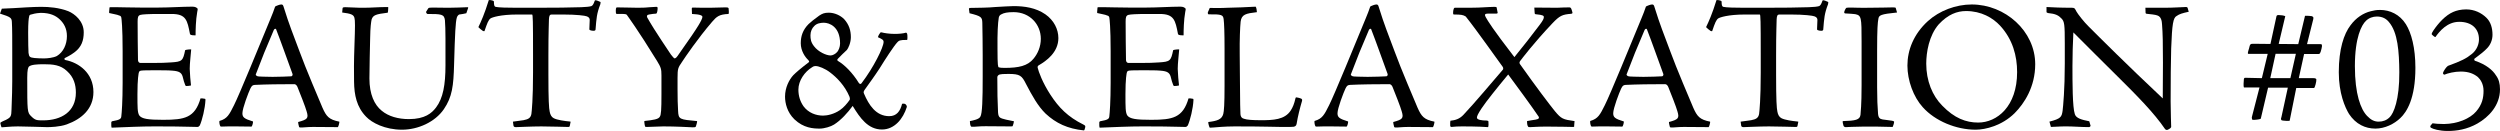 <?xml version="1.0" encoding="UTF-8"?>
<svg id="_レイヤー_2" data-name="レイヤー_2" xmlns="http://www.w3.org/2000/svg" width="410.22" height="21.491" viewBox="0 0 410.22 21.491">
  <g id="_レイヤー_1-2" data-name="レイヤー_1">
    <g>
      <path d="M2.01,8.712c0-2.22,0-4.08-.06-5.04-.03-.72-.12-.87-1.95-1.439l.3-.811c.33,0,.96-.03,1.95-.09.99-.06,3.24-.21,4.5-.21,1.29,0,2.91.12,4.47.72,1.02.42,2.52,1.62,2.52,3.45,0,1.35-.36,2.43-1.53,3.3-.72.54-1.29.78-1.56.93-.15.09-.09.3.09.33,2.16.42,4.59,2.1,4.59,5.25,0,2.729-1.89,4.41-4.38,5.31-1.17.42-2.73.45-3.24.45s-3.54-.12-4.77-.12c-1.29,0-2.31.15-2.67.15-.06,0-.24-.69-.21-.75.15-.15.66-.36.93-.48.81-.42.87-.6.9-1.68.09-2.22.12-3.6.12-4.65v-4.619ZM12.45,15.191c0-1.26-.33-2.52-1.44-3.51-1.08-1.05-2.37-1.14-3.84-1.14-1.08,0-2.07.06-2.43.39-.12.18-.27.42-.27,1.83,0,5.55,0,5.699.66,6.329.66.66.93.66,1.95.66,2.97,0,5.37-1.409,5.37-4.56ZM9.81,3.192c-.66-.631-1.59-1.08-3.12-1.08-.21,0-.9.06-1.47.239-.33.061-.42.12-.45.42-.06.211-.15.931-.15,2.58,0,1.5.03,2.91.06,3.33.09.69.24.75.99.84.48.061,1.2.061,1.65.061.39,0,1.44-.091,2.01-.391,1.05-.63,1.65-1.89,1.65-3.27,0-1.26-.51-2.1-1.17-2.729Z"/>
      <path d="M24.951,10.332c1.35,0,2.37-.03,3.12-.091,1.8-.119,1.95-.239,2.31-2.01.15-.09.84-.149.99-.12-.06.87-.24,2.25-.24,3.181.03,1.02.12,1.859.21,2.729-.24.06-.48.09-.69.09-.15.03-.24-.06-.27-.18-.15-.33-.27-.811-.36-1.17-.18-.811-.54-1.08-1.74-1.17-.66-.061-1.65-.061-3.18-.061-1.5,0-1.8.03-1.98.061-.12.029-.21.06-.3.18-.09.18-.27,1.23-.27,3.689,0,2.19,0,3,.3,3.48.42.57,1.44.72,3.93.72,3.51,0,5.19-.33,6.12-3.51.12-.03.42,0,.72.06.09.03.09.061.09.211-.06,1.38-.54,3.3-.93,4.169-.15.181-.24.24-.39.24-.21,0-.42,0-1.41-.03-.9-.029-3-.06-5.49-.06-2.4,0-4.77.12-7.17.21-.06-.03-.09-.66-.06-.9,0-.06.09-.119.12-.149,1.38-.24,1.5-.42,1.53-.87.06-.45.21-2.399.21-5.46v-5.159c0-3.99-.18-5.311-.21-5.49-.03-.18-.09-.33-.39-.39-.3-.15-.87-.21-1.59-.391q-.03-.029-.03-.12l.06-.72c0-.09,0-.12.15-.12h1.05c.93,0,2.07.061,3.9.061h2.91c1.83,0,4.02-.15,5.52-.15.39,0,.57.061.72.15.27.18.27.149.15.72-.24,1.32-.27,3.06-.27,3.84-.78,0-.9-.09-.93-.27-.42-2.19-.63-3.24-2.97-3.24h-2.07c-1.77,0-2.76.06-3.09.15-.39.119-.45.42-.45,1.109,0,2.1.03,4.2.06,6.3,0,.271.18.48.39.48h1.92Z"/>
      <path d="M46.557,1.181c.9,2.91,1.53,4.41,2.58,7.23.96,2.67,3.39,8.339,3.78,9.27.63,1.409,1.05,1.949,2.76,2.279.06,0-.12.811-.24.9-2.49-.03-3.09-.03-4.08-.03-.96,0-1.8.12-2.07.09-.12,0-.18-.029-.21-.09-.06-.18-.18-.72-.15-.81,1.53-.42,1.74-.601,1.38-1.771-.15-.6-1.11-3.029-1.5-3.989-.09-.21-.27-.45-.51-.45-2.16,0-4.71.03-6.48.12-.36.03-.51.12-.75.63-.3.63-1.29,3.21-1.29,4.02,0,.66.27.9,1.74,1.351.03.18-.12.75-.24.84-1.47-.03-3.18-.03-3.81-.03-.51,0-.99.03-1.11.03-.15,0-.18-.03-.21-.061-.12-.21-.21-.779-.12-.87,1.26-.359,1.59-1.02,2.37-2.579.84-1.65,4.29-10.08,6-14.22.36-.81.51-1.32.69-1.8.03-.15.06-.18.18-.24.12-.06.63-.27.9-.27.24,0,.3.149.39.449ZM44.727,12.611c1.38,0,2.22-.06,3.06-.09.18,0,.27-.27.21-.39-1.17-3.18-1.77-4.95-2.7-7.35-.06-.12-.27-.061-.36.12-1.41,3.27-1.8,4.26-2.97,7.319-.03.09.15.33.54.33.24,0,.84.06,2.22.06Z"/>
      <path d="M76.517,2.172c-.27.09-.81.15-1.17.21-.12.061-.3.21-.39.51-.21.75-.3,2.46-.45,7.74-.09,3.42-.3,5.279-1.68,7.289-1.44,2.101-4.229,3.36-6.87,3.36-2.79,0-4.95-1.14-5.88-2.13-1.56-1.59-1.95-3.57-1.98-5.729-.03-1.53-.03-3.42.06-5.851.12-3.329.12-4.199,0-4.649-.15-.54-.6-.689-2.01-.87l.06-.66c0-.18.12-.21.51-.21.66,0,2.25.12,2.91.091,1.32,0,2.52-.12,3.93-.12.12,0,.15,0,.15.09,0,.149-.03.779-.09.84-1.95.24-2.4.39-2.64,1.11-.09.449-.21,1.17-.24,3.06-.03,1.68-.12,4.59-.12,6.63,0,2.579.81,4.319,2.01,5.279,1.11.93,2.7,1.38,4.47,1.38,2.64,0,3.75-.989,4.439-1.89,1.17-1.53,1.56-3.75,1.56-6.93s.03-6.09-.09-7.41c-.12-.989-.6-1.02-2.85-1.02-.12,0-.27-.24-.24-.36.09-.149.27-.42.36-.569.09-.09.18-.12.69-.12.27,0,1.86.03,2.61.03.93,0,2.37-.061,3.12-.091.15,0,.15.061.09.21l-.27.78Z"/>
      <path d="M84.165,19.961c.48-.06,1.29-.18,1.74-.239.78-.15,1.17-.36,1.29-1.021.06-.42.27-2.46.27-6.779v-3.061c0-5.459-.03-6.479-.15-6.479h-2.43c-2.82,0-4.14.48-4.379.63-.36.24-.57.811-.99,2.04,0,.09-.15.09-.27.03-.24-.15-.66-.51-.75-.63.42-.87,1.02-2.19,1.71-4.44.12-.029.33,0,.57.061.21.06.24.09.27.21,0,.54.06.78.27.84.24.06.69.09,1.38.12.9.03,2.34.03,5.129.03,3.27,0,5.79-.03,7.53-.091.87-.029,1.38-.09,1.68-.18.18-.06.36-.3.54-.84.03-.12.06-.12.15-.12.15,0,.54.15.78.271.06.029.06.149,0,.39-.6,1.56-.63,2.28-.78,4.109,0,.15-.09.24-.33.24-.18,0-.39-.03-.54-.09-.09-.03-.15-.09-.15-.15,0-.239.06-1.29.06-1.56,0-.21-.12-.45-.48-.57-.27-.12-1.71-.3-3.84-.3h-1.95c-.27,0-.39.18-.42.78,0,.51-.09,1.979-.09,5.97v3.029c0,4.32.09,5.61.21,6.15.09.51.3.899.66,1.08.54.3,1.89.479,2.58.54.18,0,.21.029.18.119l-.12.601c-.03.12-.06.18-.27.18-.36,0-2.94-.09-4.41-.09-1.56,0-3.93.12-4.17.12s-.36-.09-.39-.24l-.09-.66Z"/>
      <path d="M107.697,2.232c-.36.029-.81.06-1.2.149-.36.061-.39.24-.3.48,1.29,2.31,3.66,5.699,3.87,6.06.21.24.36.479.54.63.12.06.3.03.57-.36,2.13-3,3-4.319,3.42-5.01.39-.63.66-1.17.66-1.41,0-.21-.33-.42-1.71-.479l-.03-.78c-.03-.18.06-.27.12-.27.87,0,1.77.06,2.91.03,1.17-.03,2.19-.061,2.49-.061.27,0,.39,0,.51.12.03.12.09.87,0,.96-1.53.06-1.95.42-2.7,1.29-2.37,2.76-4.44,5.819-4.95,6.6-.63.93-.72,1.05-.72,2.61v1.89c0,1.47.03,2.52.09,3.51.06,1.41.24,1.41,3.12,1.68.03.12-.15.75-.21.9-.12.12-.21.12-.51.12-.72-.03-2.76-.15-4.83-.15-.84,0-1.89.09-2.67.09-.21,0-.3,0-.33-.12-.03-.12-.12-.54-.12-.75,0-.09.06-.12.12-.12,1.35-.149,2.22-.27,2.43-.689.21-.3.27-1.08.27-3.72v-3.061c0-1.05-.09-1.319-.69-2.31-3.27-5.31-4.77-7.29-5.01-7.649-.12-.12-.51-.15-1.59-.12-.12,0-.15-.03-.18-.15-.03-.18-.03-.569,0-.72.03-.149.09-.21.18-.21.99,0,2.7.061,3.42.061.84,0,1.5-.03,1.98-.091.39-.029.84-.06,1.05-.06.15,0,.21.06.21.21,0,.42-.09.81-.21.9Z"/>
      <path d="M138.506,3.132c.81.9,1.11,1.86,1.11,2.97,0,.9-.42,1.83-.66,2.101-.42.39-.99.93-1.47,1.439-.18.18-.09.3.06.39,1.02.601,2.34,1.891,3.39,3.601.18.21.33.18.45,0,1.95-2.55,3.6-5.88,3.6-6.75,0-.33-.21-.45-.93-.78.06-.27.27-.6.42-.779.03-.03.18-.03.24,0,.3.09,1.2.239,2.07.239.69,0,1.44-.06,1.89-.21.03,0,.15.09.18.21.06.15.06.931,0,.99-1.14-.03-1.38.12-1.59.36-.6.63-1.98,2.76-2.94,4.319-.96,1.47-1.59,2.28-2.43,3.48-.18.27-.24.42-.12.659.78,1.83,1.95,3.69,4.14,3.69,1.2,0,1.8-.811,2.1-2.01.06-.061.33-.061.48,0,.12.029.36.329.3.51-.6,1.92-2.01,3.689-4.08,3.689-2.28,0-3.6-1.89-4.8-3.87-.81,1.11-1.92,2.341-3.06,3.061-.51.33-1.59.66-2.34.66-1.08,0-2.67-.091-4.17-1.53-1.17-1.14-1.53-2.61-1.53-3.72,0-1.5.69-2.79,1.35-3.51.45-.45,1.17-1.08,2.55-2.13.12-.09.03-.24-.12-.391-.48-.449-1.2-1.47-1.2-2.729,0-1.14.33-2.189,1.29-3.15.36-.329.93-.81,1.74-1.38.51-.329.84-.479,1.56-.479.96,0,1.92.45,2.52,1.05ZM133.227,11.051c-1.17.72-2.22,2.16-2.22,3.66,0,1.05.3,1.949.84,2.729.81,1.08,2.04,1.53,3.21,1.53.69,0,1.8-.24,2.76-.9.63-.42,1.2-1.11,1.56-1.62.12-.12.09-.33.03-.54-.78-1.89-2.13-3.21-3.15-3.989-.87-.69-1.95-1.08-2.37-1.08-.21,0-.39,0-.66.21ZM133.587,4.301c-.33.3-.6.87-.6,1.47,0,.63.06,1.141.57,1.8.72.96,2.04,1.53,2.73,1.53.33,0,.81-.24,1.11-.6.21-.271.45-.78.45-1.38,0-2.76-1.77-3.391-2.67-3.391-.57,0-1.2.12-1.59.57Z"/>
      <path d="M158.997,1.511c-.03-.09.03-.18.12-.21,1.56-.029,2.94-.029,4.2-.149,1.38-.09,2.19-.12,3-.15,1.8,0,3.66.271,5.22,1.35,1.41.99,2.13,2.46,2.13,3.9,0,2.37-2.04,3.779-3.18,4.439-.18.09-.27.24-.21.45.15.63.78,2.399,2.07,4.38,1.38,2.13,2.88,3.66,5.43,4.92.3.149.33.24.3.42-.03.24-.15.54-.21.54-2.67-.271-4.59-1.17-6.299-2.76-1.26-1.23-2.19-2.91-3.21-4.86-.69-1.38-.99-1.649-2.88-1.649-.87,0-1.2.029-1.44.09-.18.06-.39.21-.39.45,0,2.279.03,4.05.12,5.789.03.48.15.69.3.811.3.27,1.62.479,2.31.63,0,.149-.15.66-.21.78-.03.06-.12.06-.42.06-.33,0-2.79-.03-4.02-.03-1.08,0-1.62.09-1.92.09-.39,0-.45,0-.48-.06-.15-.15-.18-.66-.18-.87.6-.12,1.5-.3,1.71-.72.33-.48.39-2.91.39-6.54v-3.54c0-1.739-.03-3.869-.06-5.34-.03-.93-.18-1.079-2.1-1.56l-.09-.66ZM166.317,1.992c-1.02,0-1.59.12-2.01.359-.27.12-.36.301-.42.54-.15.931-.24,2.46-.21,5.16,0,2.82.09,2.91.21,3,.15.06.51.09.96.09,2.34,0,3.75-.33,4.709-1.47.72-.84,1.23-2.01,1.23-3.3,0-2.34-1.77-4.38-4.47-4.38Z"/>
      <path d="M187.071,10.332c1.35,0,2.37-.03,3.12-.091,1.8-.119,1.95-.239,2.31-2.01.15-.09.84-.149.99-.12-.06.87-.24,2.25-.24,3.181.03,1.02.12,1.859.21,2.729-.24.06-.48.09-.69.09-.15.03-.24-.06-.27-.18-.15-.33-.27-.811-.36-1.17-.18-.811-.54-1.08-1.74-1.17-.66-.061-1.65-.061-3.18-.061-1.5,0-1.8.03-1.98.061-.12.029-.21.06-.3.18-.09.18-.27,1.23-.27,3.689,0,2.19,0,3,.3,3.48.42.57,1.44.72,3.93.72,3.51,0,5.19-.33,6.12-3.51.12-.03.42,0,.72.06.09.03.09.061.09.211-.06,1.38-.54,3.3-.93,4.169-.15.181-.24.24-.39.24-.21,0-.42,0-1.41-.03-.9-.029-3-.06-5.49-.06-2.399,0-4.77.12-7.169.21-.06-.03-.09-.66-.06-.9,0-.06.09-.119.12-.149,1.38-.24,1.5-.42,1.53-.87.06-.45.21-2.399.21-5.46v-5.159c0-3.99-.18-5.311-.21-5.49-.03-.18-.09-.33-.39-.39-.3-.15-.87-.21-1.59-.391q-.03-.029-.03-.12l.06-.72c0-.09,0-.12.15-.12h1.05c.93,0,2.07.061,3.9.061h2.91c1.83,0,4.02-.15,5.52-.15.39,0,.57.061.72.15.27.18.27.149.15.72-.24,1.32-.27,3.06-.27,3.84-.78,0-.9-.09-.93-.27-.42-2.19-.63-3.24-2.97-3.24h-2.07c-1.77,0-2.76.06-3.09.15-.39.119-.45.42-.45,1.109,0,2.1.03,4.2.06,6.3,0,.271.18.48.39.48h1.92Z"/>
      <path d="M213.563,16.211c.12.12.12.211.09.33-.36,1.23-.69,2.521-.9,3.811-.06.3-.27.42-.51.449-.3.03-.63.03-1.89.03-1.23,0-2.7-.09-7.77-.09-1.62,0-3.09.15-3.51.18-.33.03-.51.03-.57.03-.09-.12-.27-.75-.24-.93,1.47-.181,2.22-.42,2.46-1.32.12-.45.21-1.56.21-4.59v-6.149c0-2.55-.06-4.17-.15-4.83-.09-.689-.33-.81-2.46-.78-.09,0-.18-.18-.12-.359l.24-.54c.03-.15.06-.15.12-.15.9,0,1.83.03,2.79-.029,1.53-.03,3.12-.091,4.68-.181.12.09.21.66.21.9-1.8.21-2.52.359-2.67,1.56-.09.9-.18,2.88-.15,5.34l.03,3.63c.03,4.74.06,5.67.09,6.21.03.42.21.66.57.75.51.18,1.44.24,2.79.24,1.98,0,3.9-.061,4.89-1.591.33-.51.57-1.079.78-2.01.03-.12.06-.149.15-.149.15,0,.69.149.84.239Z"/>
      <path d="M226.248,1.181c.9,2.91,1.53,4.41,2.58,7.23.96,2.67,3.39,8.339,3.78,9.27.63,1.409,1.05,1.949,2.76,2.279.06,0-.12.811-.24.9-2.49-.03-3.09-.03-4.08-.03-.96,0-1.8.12-2.07.09-.12,0-.18-.029-.21-.09-.06-.18-.18-.72-.15-.81,1.53-.42,1.74-.601,1.38-1.771-.15-.6-1.11-3.029-1.5-3.989-.09-.21-.27-.45-.51-.45-2.16,0-4.709.03-6.479.12-.36.03-.51.12-.75.63-.3.63-1.29,3.21-1.29,4.02,0,.66.27.9,1.74,1.351.03.18-.12.75-.24.84-1.47-.03-3.18-.03-3.81-.03-.51,0-.99.03-1.11.03-.15,0-.18-.03-.21-.061-.12-.21-.21-.779-.12-.87,1.26-.359,1.59-1.02,2.37-2.579.84-1.65,4.29-10.08,6-14.22.36-.81.51-1.32.69-1.8.03-.15.06-.18.18-.24.12-.06.63-.27.9-.27.24,0,.3.149.39.449ZM224.417,12.611c1.38,0,2.22-.06,3.06-.09.18,0,.27-.27.21-.39-1.17-3.18-1.77-4.95-2.7-7.35-.06-.12-.27-.061-.36.12-1.41,3.27-1.8,4.26-2.97,7.319-.03.09.15.33.54.33.24,0,.84.06,2.22.06Z"/>
      <path d="M251.763,1.242c.42,0,3.12.03,3.72.03.66-.03,1.47-.061,2.04-.061.3,0,.36.36.48.78.06.149,0,.24-.18.27-1.47.12-1.89.3-3.09,1.561-3.15,3.329-5.01,5.819-5.31,6.209-.15.21-.09.391,0,.511,2.7,3.81,4.919,6.72,5.7,7.68,1.08,1.29,1.32,1.38,3.24,1.649l-.06.75c.03.18-.03.21-.18.21-.42,0-2.28-.06-4.379-.06-1.44,0-2.31.09-2.64.09-.27,0-.3,0-.36-.09-.15-.181-.18-.601-.18-.84,0-.061.03-.091.15-.091.18-.06.81-.119,1.26-.21.54-.09.72-.27.36-.689-.51-.811-4.35-6.06-4.86-6.72-1.74,2.1-3.63,4.439-4.38,5.58-.57.869-.75,1.26-.75,1.499,0,.36.78.48,1.62.48.21.03.24.06.27.15.03.18.03.869-.06.93-1.74-.12-3.78-.12-4.26-.12-.54,0-1.35.03-1.74.09-.12,0-.15-.03-.21-.149-.03-.271,0-.78.03-.87.84-.09,1.5-.3,2.13-.96,1.77-1.86,5.04-5.76,6.42-7.35.15-.091.15-.391.03-.54-.81-1.08-4.17-5.88-6.06-8.25-.42-.27-.78-.33-1.86-.33-.12,0-.21,0-.21-.149-.03-.24.03-.96.27-.96,2.22,0,3.75,0,4.53-.061.75-.03,1.47-.09,1.98-.09.27,0,.33.03.36.12l.15.779c.06.12-.03.211-.21.211h-1.38c-.51,0-.57.18-.36.569.39.69,1.08,1.86,4.71,6.57,1.41-1.74,2.82-3.511,4.14-5.28.57-.75.72-1.08.69-1.32,0-.18-.18-.329-1.2-.42-.21,0-.3-.06-.3-.21l-.06-.899Z"/>
      <path d="M271.488,1.181c.9,2.91,1.53,4.41,2.58,7.23.96,2.67,3.39,8.339,3.78,9.27.63,1.409,1.05,1.949,2.76,2.279.06,0-.12.811-.24.9-2.49-.03-3.09-.03-4.08-.03-.96,0-1.8.12-2.07.09-.12,0-.18-.029-.21-.09-.06-.18-.18-.72-.15-.81,1.53-.42,1.74-.601,1.38-1.771-.15-.6-1.11-3.029-1.5-3.989-.09-.21-.27-.45-.51-.45-2.16,0-4.709.03-6.479.12-.36.03-.51.12-.75.63-.3.63-1.29,3.21-1.29,4.02,0,.66.27.9,1.74,1.351.03.18-.12.75-.24.84-1.47-.03-3.18-.03-3.81-.03-.51,0-.99.03-1.11.03-.15,0-.18-.03-.21-.061-.12-.21-.21-.779-.12-.87,1.26-.359,1.59-1.02,2.37-2.579.84-1.65,4.29-10.08,6-14.22.36-.81.51-1.32.69-1.8.03-.15.06-.18.18-.24.12-.06.63-.27.9-.27.24,0,.3.149.39.449ZM269.658,12.611c1.38,0,2.22-.06,3.06-.09.18,0,.27-.27.21-.39-1.17-3.18-1.77-4.95-2.7-7.35-.06-.12-.27-.061-.36.12-1.41,3.27-1.8,4.26-2.97,7.319-.03.09.15.33.54.33.24,0,.84.06,2.22.06Z"/>
      <path d="M285.615,19.961c.48-.06,1.29-.18,1.74-.239.78-.15,1.17-.36,1.29-1.021.06-.42.27-2.46.27-6.779v-3.061c0-5.459-.03-6.479-.15-6.479h-2.43c-2.82,0-4.14.48-4.379.63-.36.24-.57.811-.99,2.04,0,.09-.15.09-.27.03-.24-.15-.66-.51-.75-.63.42-.87,1.02-2.19,1.71-4.44.12-.029.33,0,.57.061.21.06.24.09.27.21,0,.54.06.78.27.84.24.06.69.09,1.38.12.9.03,2.34.03,5.13.03,3.27,0,5.79-.03,7.53-.091.87-.029,1.38-.09,1.68-.18.18-.06.36-.3.54-.84.03-.12.06-.12.15-.12.15,0,.54.15.78.271.06.029.06.149,0,.39-.6,1.56-.63,2.28-.78,4.109,0,.15-.09.24-.33.24-.18,0-.39-.03-.54-.09-.09-.03-.15-.09-.15-.15,0-.239.06-1.29.06-1.56,0-.21-.12-.45-.48-.57-.27-.12-1.71-.3-3.84-.3h-1.95c-.27,0-.39.18-.42.78,0,.51-.09,1.979-.09,5.97v3.029c0,4.32.09,5.61.21,6.15.09.51.3.899.66,1.08.54.3,1.89.479,2.58.54.18,0,.21.029.18.119l-.12.601c-.03.12-.06.18-.27.18-.36,0-2.94-.09-4.41-.09-1.56,0-3.93.12-4.17.12s-.36-.09-.39-.24l-.09-.66Z"/>
      <path d="M311.283,2.051c-2.7.271-2.97.45-3.06,1.021-.12.569-.21,1.71-.21,5.22v6.029c0,1.771.06,3.3.15,4.32.06.72.3.87.75.96.3.06,1.29.149,1.56.21.21.06.33.09.33.18,0,.21-.18.75-.24.84-2.43-.06-3.66-.09-4.77-.06-1.32,0-2.85.09-2.94.09-.18,0-.33-.12-.36-.24-.09-.3-.15-.57-.12-.75,2.13-.06,2.79-.21,2.91-1.02.03-.48.18-1.53.18-4.89v-7.17c0-3.96-.03-4.26-1.05-4.47-.33-.03-.78-.09-1.62-.12-.12,0-.18-.09-.18-.181,0-.09.03-.21.15-.449.12-.21.15-.271.24-.3.24-.03.42-.03.78-.03s1.38.06,2.939.03c1.56,0,3.6-.061,3.9-.061.39,0,.42.03.45.12l.21.72Z"/>
      <path d="M333.954,10.542c0,3.72-1.8,6.449-3.39,8.039-2.07,2.04-4.77,2.7-6.39,2.7-3.18,0-6.63-1.41-8.669-3.689-1.53-1.681-2.52-4.38-2.52-6.84,0-2.521,1.02-5.16,3.36-7.29,1.89-1.71,4.59-2.729,7.2-2.729,5.459,0,10.41,4.35,10.41,9.81ZM318.114,4.002c-1.59,1.83-2.04,4.59-2.04,6.449,0,2.79.99,5.25,2.64,6.9,1.98,2.04,3.87,2.76,5.88,2.76,3.09,0,6.39-2.64,6.39-8.279,0-2.67-.72-5.37-2.79-7.62-1.2-1.29-3.09-2.4-5.58-2.4-1.47,0-2.97.54-4.5,2.19Z"/>
      <path d="M335.805,1.152c1.38.06,2.04.12,4.17.12.18,0,.33.029.42.09.09.09.24.33.33.54.21.39,1.26,1.739,1.98,2.43,1.83,1.83,6.18,6.18,12.179,11.819,0-.96.03-3.66.03-5.88,0-3.12-.03-4.739-.15-6.27-.03-.51-.12-1.26-.78-1.47-.3-.12-1.14-.21-1.77-.271-.06-.029-.15-.06-.15-.149l-.03-.84h3.36c1.17,0,2.37-.091,3.3-.12.15,0,.24.06.27.149l.18.63c-1.08.24-1.5.36-1.979.69-.57.3-.75,1.26-.9,5.34-.06,2.7-.09,4.649-.09,8.67,0,1.92.09,3.689.09,4.199-.03.15-.21.3-.6.48-.15.029-.27.029-.42-.15-1.77-2.609-4.56-5.43-7.71-8.55-2.49-2.489-4.86-4.8-7.32-7.289-.09,1.68-.15,3.84-.15,5.52,0,2.699,0,6.75.39,7.89.21.689,1.14.93,2.37,1.17l.21.72c.03.09-.15.24-.24.24-1.26,0-2.58-.12-3.81-.12-1.05,0-1.95.09-2.459.09l-.24-.87c1.89-.479,2.01-.779,2.16-1.77.09-.75.36-3.51.36-7.74v-3.329c0-3.09-.06-3.601-.54-4.08-.48-.51-.96-.78-2.22-.9-.18-.06-.24-.09-.24-.21v-.779Z"/>
      <path d="M368.925,8.832c-.12,0-.12-.15.12-.9.15-.689.21-.75.69-.75l2.82.03.99-4.56c.06-.15.15-.181.36-.181.36,0,.81.061,1.08.181l-1.08,4.56,3.21.03,1.11-4.65c.45,0,.84,0,1.11.061.21.09.33.149.24.51l-1.02,4.08h2.22c.21,0,.33.09.15.779-.18.78-.3.84-.48.84h-2.37l-.87,3.96h2.37c.36,0,.48.09.51.21.03.36-.24,1.32-.36,1.41h-2.94l-1.08,5.37c-.15.06-1.05,0-1.29-.061-.15-.12-.18-.239-.06-.54l1.05-4.829h-3.24l-1.2,5.1c-.18.12-1.02.21-1.32.18-.12,0-.15-.21-.15-.42l1.26-4.89h-2.52c-.09,0-.12-.36-.06-1.08,0-.45.09-.51.24-.51l2.73.06.96-3.989h-3.18ZM372.525,12.821h3.3l.9-3.989h-3.33l-.87,3.989Z"/>
      <path d="M394.778,3.971c.9,1.44,1.56,3.87,1.56,7.17,0,5.01-1.41,7.229-2.46,8.22-1.02.99-2.55,1.74-4.11,1.74-1.65,0-3.21-.721-4.32-2.4-.66-1.08-1.68-3.39-1.68-6.84,0-3.81.84-6.3,1.92-7.709.9-1.23,2.1-2.011,3.33-2.311.51-.12.84-.21,1.53-.21,1.59,0,3.209.72,4.229,2.34ZM388.209,3.431c-.69.66-1.8,2.67-1.8,7.44,0,4.589.96,7.079,2.01,8.159.63.66,1.2.93,1.89.93.72,0,1.32-.239,1.8-.72.66-.63,1.62-2.85,1.59-7.409-.03-3.33-.24-6.51-1.71-8.22-.42-.511-1.02-.9-1.98-.9-.66,0-1.32.24-1.8.72Z"/>
      <path d="M399.15,20.231c.39.06,1.02.12,1.89.12,2.22-.03,4.23-.87,5.25-2.04,1.02-1.17,1.229-2.28,1.229-3.42,0-1.11-.51-1.86-.93-2.25-.63-.51-1.47-.9-2.79-.9-1.05,0-2.13.271-2.7.511-.15,0-.24-.181-.24-.271.09-.36.6-1.05.81-1.17,2.22-.81,3-1.2,3.96-1.979.81-.66,1.14-1.62,1.14-2.37,0-1.74-1.17-2.88-3.24-2.88-1.98,0-3.24,1.56-3.9,2.49-.06.09-.63-.391-.63-.48s.12-.33.3-.6c.84-1.23,1.979-2.49,3.24-3.03.54-.24,1.26-.42,2.13-.42,1.35,0,2.49.57,3.3,1.35.75.721,1.02,1.74,1.02,2.82,0,.87-.36,1.68-.9,2.22-.39.42-1.08.99-2.07,1.71-.06.09,0,.3.09.33,1.83.6,2.94,1.56,3.45,2.399.45.601.66,1.32.66,2.28,0,2.67-1.86,4.56-3.69,5.61-1.74.989-3.42,1.229-4.89,1.229-1.38,0-2.43-.33-2.7-.51-.18-.09-.18-.181-.12-.36l.33-.39Z"/>
    </g>
  </g>
</svg>